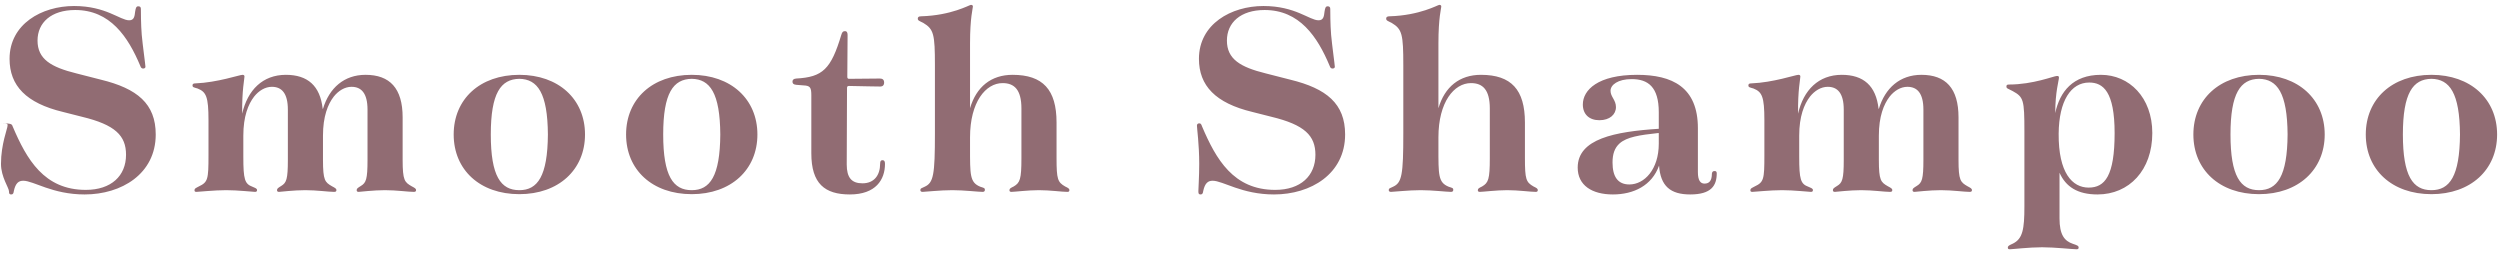 <svg 
 xmlns="http://www.w3.org/2000/svg"
 xmlns:xlink="http://www.w3.org/1999/xlink"
 width="254px" height="26px">
<path fill-rule="evenodd"  fill="rgb(145, 108, 115)"
 d="M247.034,19.727 C243.031,19.727 240.363,17.261 240.363,13.664 C240.363,10.067 243.031,7.602 247.034,7.602 C251.008,7.602 253.706,10.067 253.706,13.664 C253.706,17.261 251.008,19.727 247.034,19.727 ZM247.034,8.008 C245.149,8.037 244.133,9.458 244.133,13.664 C244.133,17.899 245.149,19.321 247.034,19.321 C248.891,19.321 249.906,17.899 249.935,13.664 C249.906,9.458 248.891,8.037 247.034,8.008 ZM229.518,19.727 C225.515,19.727 222.847,17.261 222.847,13.664 C222.847,10.067 225.515,7.602 229.518,7.602 C233.492,7.602 236.190,10.067 236.190,13.664 C236.190,17.261 233.492,19.727 229.518,19.727 ZM229.518,8.008 C227.633,8.037 226.618,9.458 226.618,13.664 C226.618,17.899 227.633,19.321 229.518,19.321 C231.375,19.321 232.390,17.899 232.419,13.664 C232.390,9.458 231.375,8.037 229.518,8.008 ZM213.105,19.756 C211.074,19.756 209.885,18.973 209.247,17.551 L209.247,22.192 C209.247,23.846 209.740,24.484 210.610,24.774 C211.045,24.919 211.190,24.977 211.190,25.151 C211.190,25.267 211.132,25.325 210.987,25.325 C210.552,25.325 208.783,25.122 207.478,25.122 C206.143,25.122 204.461,25.325 204.200,25.325 C204.026,25.325 203.997,25.267 203.997,25.151 C203.997,24.977 204.142,24.919 204.519,24.745 C205.505,24.252 205.679,23.295 205.679,20.974 L205.679,13.345 C205.679,10.125 205.592,9.864 204.490,9.255 C203.997,8.994 203.852,8.994 203.852,8.791 C203.852,8.646 203.910,8.588 204.113,8.588 C206.578,8.588 208.667,7.718 208.986,7.718 C209.131,7.718 209.189,7.747 209.189,7.892 C209.189,8.153 208.812,9.342 208.812,11.489 C209.276,9.313 210.610,7.602 213.453,7.602 C216.325,7.602 218.674,9.893 218.674,13.519 C218.674,17.290 216.325,19.756 213.105,19.756 ZM212.264,8.385 C210.407,8.385 209.189,10.242 209.160,13.577 C209.131,17.580 210.552,19.060 212.206,19.060 C213.859,19.060 214.845,17.870 214.845,13.519 C214.845,9.313 213.685,8.385 212.264,8.385 ZM200.117,19.495 C199.566,19.495 198.347,19.321 197.187,19.321 C196.056,19.321 194.605,19.495 194.518,19.495 C194.373,19.495 194.315,19.437 194.315,19.321 C194.315,19.147 194.431,19.089 194.750,18.886 C195.272,18.567 195.418,18.218 195.418,16.246 L195.418,11.141 C195.418,9.458 194.779,8.820 193.793,8.820 C193.097,8.820 192.459,9.226 191.995,9.806 C191.386,10.590 190.892,11.837 190.892,13.780 L190.892,16.246 C190.892,18.334 191.095,18.508 191.792,18.915 C192.111,19.089 192.256,19.147 192.256,19.321 C192.256,19.437 192.198,19.495 192.024,19.495 C191.473,19.495 190.254,19.321 189.094,19.321 C187.963,19.321 186.512,19.495 186.425,19.495 C186.280,19.495 186.222,19.437 186.222,19.321 C186.222,19.147 186.338,19.089 186.657,18.886 C187.180,18.567 187.325,18.218 187.325,16.246 L187.325,11.141 C187.325,9.458 186.686,8.820 185.700,8.820 C185.004,8.820 184.366,9.226 183.902,9.806 C183.293,10.590 182.800,11.837 182.800,13.780 L182.800,15.927 C182.800,18.247 182.945,18.683 183.728,18.973 C184.047,19.118 184.192,19.147 184.192,19.321 C184.192,19.437 184.134,19.495 183.989,19.495 C183.757,19.495 182.248,19.321 181.059,19.321 C179.841,19.321 178.274,19.495 178.042,19.495 C177.868,19.495 177.839,19.437 177.839,19.321 C177.839,19.147 177.955,19.118 178.274,18.944 C179.203,18.508 179.261,18.218 179.261,15.811 L179.261,12.214 C179.261,9.835 179.029,9.342 178.158,8.994 C177.781,8.878 177.636,8.878 177.636,8.675 C177.636,8.530 177.723,8.472 177.926,8.472 C180.160,8.385 182.422,7.602 182.712,7.602 C182.858,7.602 182.916,7.660 182.916,7.776 C182.916,8.037 182.654,9.139 182.683,11.547 C183.235,9.139 184.772,7.602 187.122,7.602 C189.326,7.602 190.602,8.704 190.863,11.054 L190.892,11.054 C191.531,8.936 193.039,7.602 195.214,7.602 C197.680,7.602 198.985,8.965 198.985,11.924 L198.985,16.246 C198.985,18.334 199.188,18.508 199.885,18.915 C200.204,19.089 200.349,19.147 200.349,19.321 C200.349,19.437 200.291,19.495 200.117,19.495 ZM171.723,19.756 C169.722,19.756 168.706,18.915 168.561,16.826 C167.836,18.857 165.980,19.756 163.862,19.756 C161.745,19.756 160.294,18.828 160.294,17.029 C160.294,14.099 164.065,13.374 168.532,13.084 L168.532,11.402 C168.532,8.820 167.430,8.037 165.777,8.037 C164.384,8.037 163.630,8.617 163.630,9.226 C163.630,9.835 164.181,10.154 164.181,10.880 C164.181,11.634 163.543,12.214 162.499,12.214 C161.455,12.214 160.816,11.605 160.816,10.619 C160.816,9.139 162.354,7.602 166.328,7.602 C169.896,7.602 172.506,8.849 172.506,13.026 L172.506,17.493 C172.506,18.334 172.767,18.654 173.173,18.654 C173.637,18.654 173.928,18.392 173.928,17.638 C173.957,17.435 174.044,17.377 174.218,17.377 C174.334,17.377 174.421,17.435 174.421,17.609 C174.421,18.857 173.870,19.756 171.723,19.756 ZM168.532,13.519 L168.445,13.519 C166.560,13.722 165.283,13.925 164.558,14.564 C164.036,15.028 163.833,15.666 163.833,16.507 C163.833,17.928 164.355,18.741 165.545,18.741 C167.053,18.741 168.532,17.232 168.532,14.593 L168.532,13.519 ZM153.135,19.321 C152.061,19.321 150.640,19.495 150.350,19.495 C150.205,19.495 150.147,19.437 150.147,19.321 C150.147,19.147 150.292,19.089 150.582,18.944 C151.220,18.567 151.365,18.218 151.365,16.072 L151.365,11.025 C151.365,9.110 150.640,8.443 149.451,8.443 C147.739,8.443 146.144,10.358 146.144,13.954 L146.144,14.970 C146.144,17.783 146.115,18.537 147.188,18.973 C147.536,19.089 147.652,19.089 147.652,19.292 C147.652,19.437 147.565,19.495 147.420,19.495 C146.985,19.495 145.535,19.321 144.345,19.321 C143.127,19.321 141.561,19.495 141.329,19.495 C141.184,19.495 141.097,19.437 141.097,19.321 C141.097,19.118 141.242,19.118 141.532,18.973 C142.431,18.567 142.576,17.783 142.576,13.548 L142.576,6.645 C142.576,3.483 142.460,2.961 141.387,2.323 C140.981,2.120 140.836,2.091 140.836,1.887 C140.836,1.742 140.923,1.655 141.184,1.655 C144.258,1.568 146.086,0.495 146.231,0.495 C146.376,0.495 146.434,0.553 146.434,0.669 C146.434,0.843 146.144,1.771 146.144,4.411 L146.144,10.996 C146.782,8.820 148.290,7.602 150.466,7.602 C153.541,7.602 154.933,9.110 154.933,12.446 L154.933,16.072 C154.933,18.218 155.049,18.508 155.803,18.944 C156.093,19.089 156.238,19.147 156.238,19.321 C156.238,19.437 156.180,19.495 156.035,19.495 C155.484,19.495 154.266,19.321 153.135,19.321 ZM131.094,8.095 C134.778,8.994 136.664,10.532 136.664,13.664 C136.664,17.667 133.183,19.756 129.441,19.756 C126.163,19.756 124.249,18.363 123.205,18.363 C122.740,18.363 122.421,18.596 122.247,19.408 C122.218,19.640 122.160,19.756 121.986,19.756 C121.812,19.756 121.754,19.698 121.754,19.437 C121.754,19.089 121.841,17.986 121.841,16.652 C121.841,14.651 121.609,13.055 121.609,12.765 C121.609,12.620 121.696,12.533 121.841,12.533 C121.986,12.533 122.044,12.591 122.131,12.852 C123.553,16.188 125.322,19.292 129.557,19.292 C132.139,19.292 133.647,17.870 133.647,15.724 C133.647,13.780 132.545,12.678 129.180,11.866 L127.236,11.373 C123.495,10.474 121.812,8.704 121.812,5.977 C121.812,2.439 125.090,0.611 128.368,0.611 C131.617,0.611 133.038,2.062 133.966,2.062 C134.459,2.062 134.517,1.684 134.575,1.162 C134.633,0.785 134.691,0.640 134.894,0.640 C135.068,0.640 135.155,0.727 135.155,0.901 C135.155,1.133 135.155,2.497 135.242,3.541 C135.329,4.527 135.619,6.616 135.619,6.790 C135.619,6.906 135.503,6.964 135.387,6.964 C135.271,6.964 135.155,6.906 135.097,6.703 C133.850,3.715 132.023,1.017 128.484,1.017 C126.047,1.017 124.655,2.294 124.655,4.121 C124.655,6.006 126.018,6.819 128.600,7.457 L131.094,8.095 ZM105.546,19.321 C104.473,19.321 103.052,19.495 102.762,19.495 C102.617,19.495 102.559,19.437 102.559,19.321 C102.559,19.147 102.704,19.089 102.994,18.944 C103.632,18.567 103.777,18.218 103.777,16.072 L103.777,11.025 C103.777,9.110 103.052,8.443 101.863,8.443 C100.151,8.443 98.556,10.358 98.556,13.954 L98.556,14.970 C98.556,17.783 98.527,18.537 99.600,18.973 C99.948,19.089 100.064,19.089 100.064,19.292 C100.064,19.437 99.977,19.495 99.832,19.495 C99.397,19.495 97.947,19.321 96.757,19.321 C95.539,19.321 93.973,19.495 93.741,19.495 C93.596,19.495 93.509,19.437 93.509,19.321 C93.509,19.118 93.654,19.118 93.944,18.973 C94.843,18.567 94.988,17.783 94.988,13.548 L94.988,6.645 C94.988,3.483 94.872,2.961 93.799,2.323 C93.393,2.120 93.247,2.091 93.247,1.887 C93.247,1.742 93.335,1.655 93.596,1.655 C96.670,1.568 98.498,0.495 98.643,0.495 C98.788,0.495 98.846,0.553 98.846,0.669 C98.846,0.843 98.556,1.771 98.556,4.411 L98.556,10.996 C99.194,8.820 100.702,7.602 102.878,7.602 C105.953,7.602 107.345,9.110 107.345,12.446 L107.345,16.072 C107.345,18.218 107.461,18.508 108.215,18.944 C108.505,19.089 108.650,19.147 108.650,19.321 C108.650,19.437 108.592,19.495 108.447,19.495 C107.896,19.495 106.678,19.321 105.546,19.321 ZM87.623,18.625 C88.812,18.625 89.421,17.812 89.421,16.623 C89.421,16.362 89.509,16.275 89.654,16.275 C89.828,16.275 89.915,16.362 89.915,16.652 C89.915,18.247 88.986,19.756 86.347,19.756 C83.794,19.756 82.431,18.654 82.431,15.579 L82.431,9.690 C82.431,8.878 82.315,8.704 81.619,8.675 L80.893,8.617 C80.603,8.588 80.516,8.472 80.516,8.298 C80.516,8.124 80.603,8.008 80.893,7.979 C83.591,7.834 84.432,7.022 85.477,3.541 C85.564,3.251 85.651,3.164 85.854,3.164 C85.999,3.164 86.115,3.251 86.115,3.541 L86.086,7.805 C86.086,7.950 86.144,8.008 86.260,8.008 L89.392,7.979 C89.625,7.979 89.828,8.066 89.828,8.385 C89.828,8.675 89.654,8.791 89.451,8.791 C88.841,8.791 87.884,8.762 86.260,8.733 C86.115,8.733 86.057,8.791 86.057,8.936 L86.028,16.710 C86.028,18.044 86.521,18.625 87.623,18.625 ZM70.281,19.727 C66.278,19.727 63.610,17.261 63.610,13.664 C63.610,10.067 66.278,7.602 70.281,7.602 C74.255,7.602 76.953,10.067 76.953,13.664 C76.953,17.261 74.255,19.727 70.281,19.727 ZM70.281,8.008 C68.396,8.037 67.381,9.458 67.381,13.664 C67.381,17.899 68.396,19.321 70.281,19.321 C72.138,19.321 73.153,17.899 73.182,13.664 C73.153,9.458 72.138,8.037 70.281,8.008 ZM52.766,19.727 C48.763,19.727 46.094,17.261 46.094,13.664 C46.094,10.067 48.763,7.602 52.766,7.602 C56.740,7.602 59.437,10.067 59.437,13.664 C59.437,17.261 56.740,19.727 52.766,19.727 ZM52.766,8.008 C50.880,8.037 49.865,9.458 49.865,13.664 C49.865,17.899 50.880,19.321 52.766,19.321 C54.622,19.321 55.637,17.899 55.666,13.664 C55.637,9.458 54.622,8.037 52.766,8.008 ZM42.039,19.495 C41.488,19.495 40.270,19.321 39.110,19.321 C37.978,19.321 36.528,19.495 36.441,19.495 C36.296,19.495 36.238,19.437 36.238,19.321 C36.238,19.147 36.354,19.089 36.673,18.886 C37.195,18.567 37.340,18.218 37.340,16.246 L37.340,11.141 C37.340,9.458 36.702,8.820 35.716,8.820 C35.020,8.820 34.382,9.226 33.917,9.806 C33.308,10.590 32.815,11.837 32.815,13.780 L32.815,16.246 C32.815,18.334 33.018,18.508 33.714,18.915 C34.033,19.089 34.179,19.147 34.179,19.321 C34.179,19.437 34.120,19.495 33.946,19.495 C33.395,19.495 32.177,19.321 31.017,19.321 C29.885,19.321 28.435,19.495 28.348,19.495 C28.203,19.495 28.145,19.437 28.145,19.321 C28.145,19.147 28.261,19.089 28.580,18.886 C29.102,18.567 29.247,18.218 29.247,16.246 L29.247,11.141 C29.247,9.458 28.609,8.820 27.623,8.820 C26.927,8.820 26.289,9.226 25.825,9.806 C25.215,10.590 24.722,11.837 24.722,13.780 L24.722,15.927 C24.722,18.247 24.867,18.683 25.650,18.973 C25.970,19.118 26.115,19.147 26.115,19.321 C26.115,19.437 26.057,19.495 25.912,19.495 C25.679,19.495 24.171,19.321 22.982,19.321 C21.764,19.321 20.197,19.495 19.965,19.495 C19.791,19.495 19.762,19.437 19.762,19.321 C19.762,19.147 19.878,19.118 20.197,18.944 C21.125,18.508 21.183,18.218 21.183,15.811 L21.183,12.214 C21.183,9.835 20.951,9.342 20.081,8.994 C19.704,8.878 19.559,8.878 19.559,8.675 C19.559,8.530 19.646,8.472 19.849,8.472 C22.083,8.385 24.345,7.602 24.635,7.602 C24.780,7.602 24.838,7.660 24.838,7.776 C24.838,8.037 24.577,9.139 24.606,11.547 C25.157,9.139 26.695,7.602 29.044,7.602 C31.249,7.602 32.525,8.704 32.786,11.054 L32.815,11.054 C33.453,8.936 34.962,7.602 37.137,7.602 C39.603,7.602 40.908,8.965 40.908,11.924 L40.908,16.246 C40.908,18.334 41.111,18.508 41.807,18.915 C42.126,19.089 42.271,19.147 42.271,19.321 C42.271,19.437 42.213,19.495 42.039,19.495 ZM10.253,8.095 C13.937,8.994 15.822,10.532 15.822,13.664 C15.822,17.667 12.341,19.756 8.599,19.756 C5.322,19.756 3.407,18.363 2.363,18.363 C1.899,18.363 1.580,18.596 1.406,19.408 C1.377,19.640 1.319,19.756 1.145,19.756 C0.971,19.756 0.913,19.698 0.913,19.437 C0.913,19.089 0.1,17.986 0.1,16.652 C0.1,14.651 0.768,13.055 0.768,12.765 C0.768,12.620 0.855,12.533 0.1,12.533 C1.145,12.533 1.203,12.591 1.290,12.852 C2.711,16.188 4.480,19.292 8.715,19.292 C11.297,19.292 12.805,17.870 12.805,15.724 C12.805,13.780 11.703,12.678 8.338,11.866 L6.395,11.373 C2.653,10.474 0.971,8.704 0.971,5.977 C0.971,2.439 4.248,0.611 7.526,0.611 C10.775,0.611 12.196,2.062 13.124,2.062 C13.618,2.062 13.676,1.684 13.734,1.162 C13.792,0.785 13.850,0.640 14.053,0.640 C14.227,0.640 14.314,0.727 14.314,0.901 C14.314,1.133 14.314,2.497 14.401,3.541 C14.488,4.527 14.778,6.616 14.778,6.790 C14.778,6.906 14.662,6.964 14.546,6.964 C14.430,6.964 14.314,6.906 14.256,6.703 C13.008,3.715 11.181,1.017 7.642,1.017 C5.206,1.017 3.813,2.294 3.813,4.121 C3.813,6.006 5.177,6.819 7.758,7.457 L10.253,8.095 Z"/>
</svg>